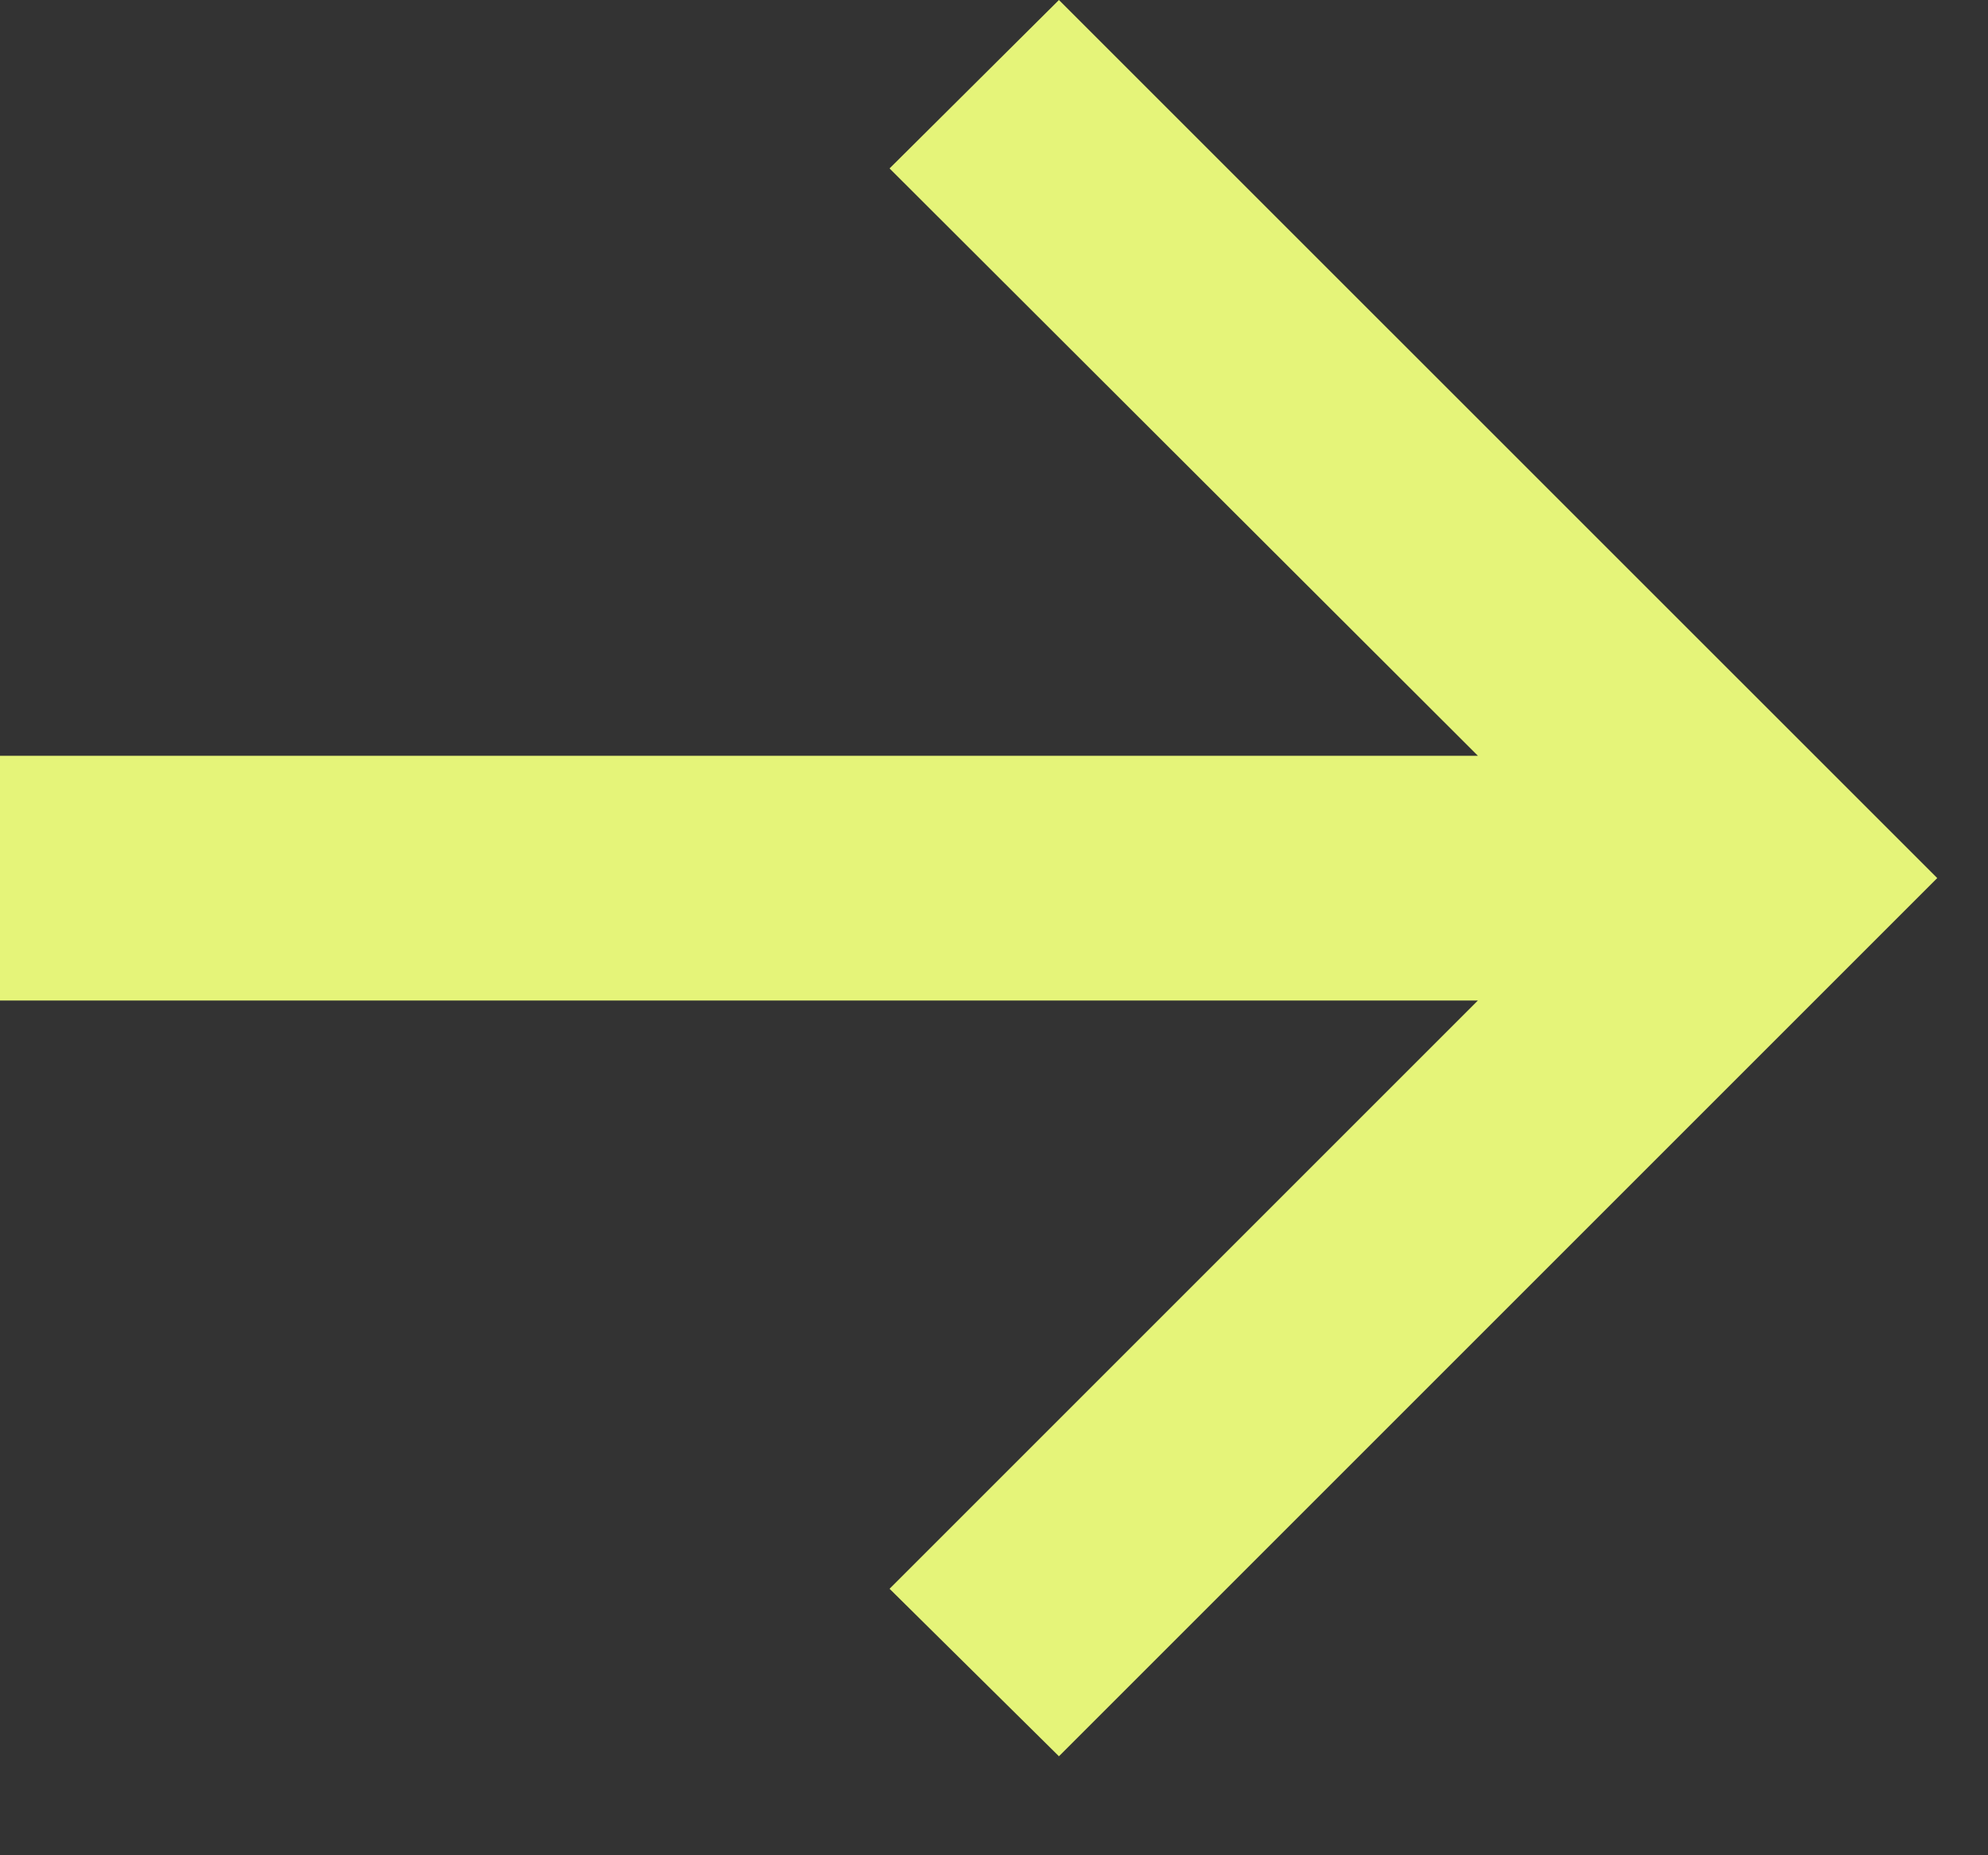 <?xml version="1.0" encoding="utf-8"?>
<svg xmlns="http://www.w3.org/2000/svg" fill="none" height="100%" overflow="visible" preserveAspectRatio="none" style="display: block;" viewBox="0 0 15 14" width="100%">
<rect x="0" y="0" width="15" height="14" fill="#333333" stroke="none"/>
<path d="M7.99 13.253L6.712 11.989L11.151 7.55H0V5.703H11.151L6.712 1.271L7.99 0L14.617 6.626L7.99 13.253Z" fill="#E5F479" id=""/>
</svg>